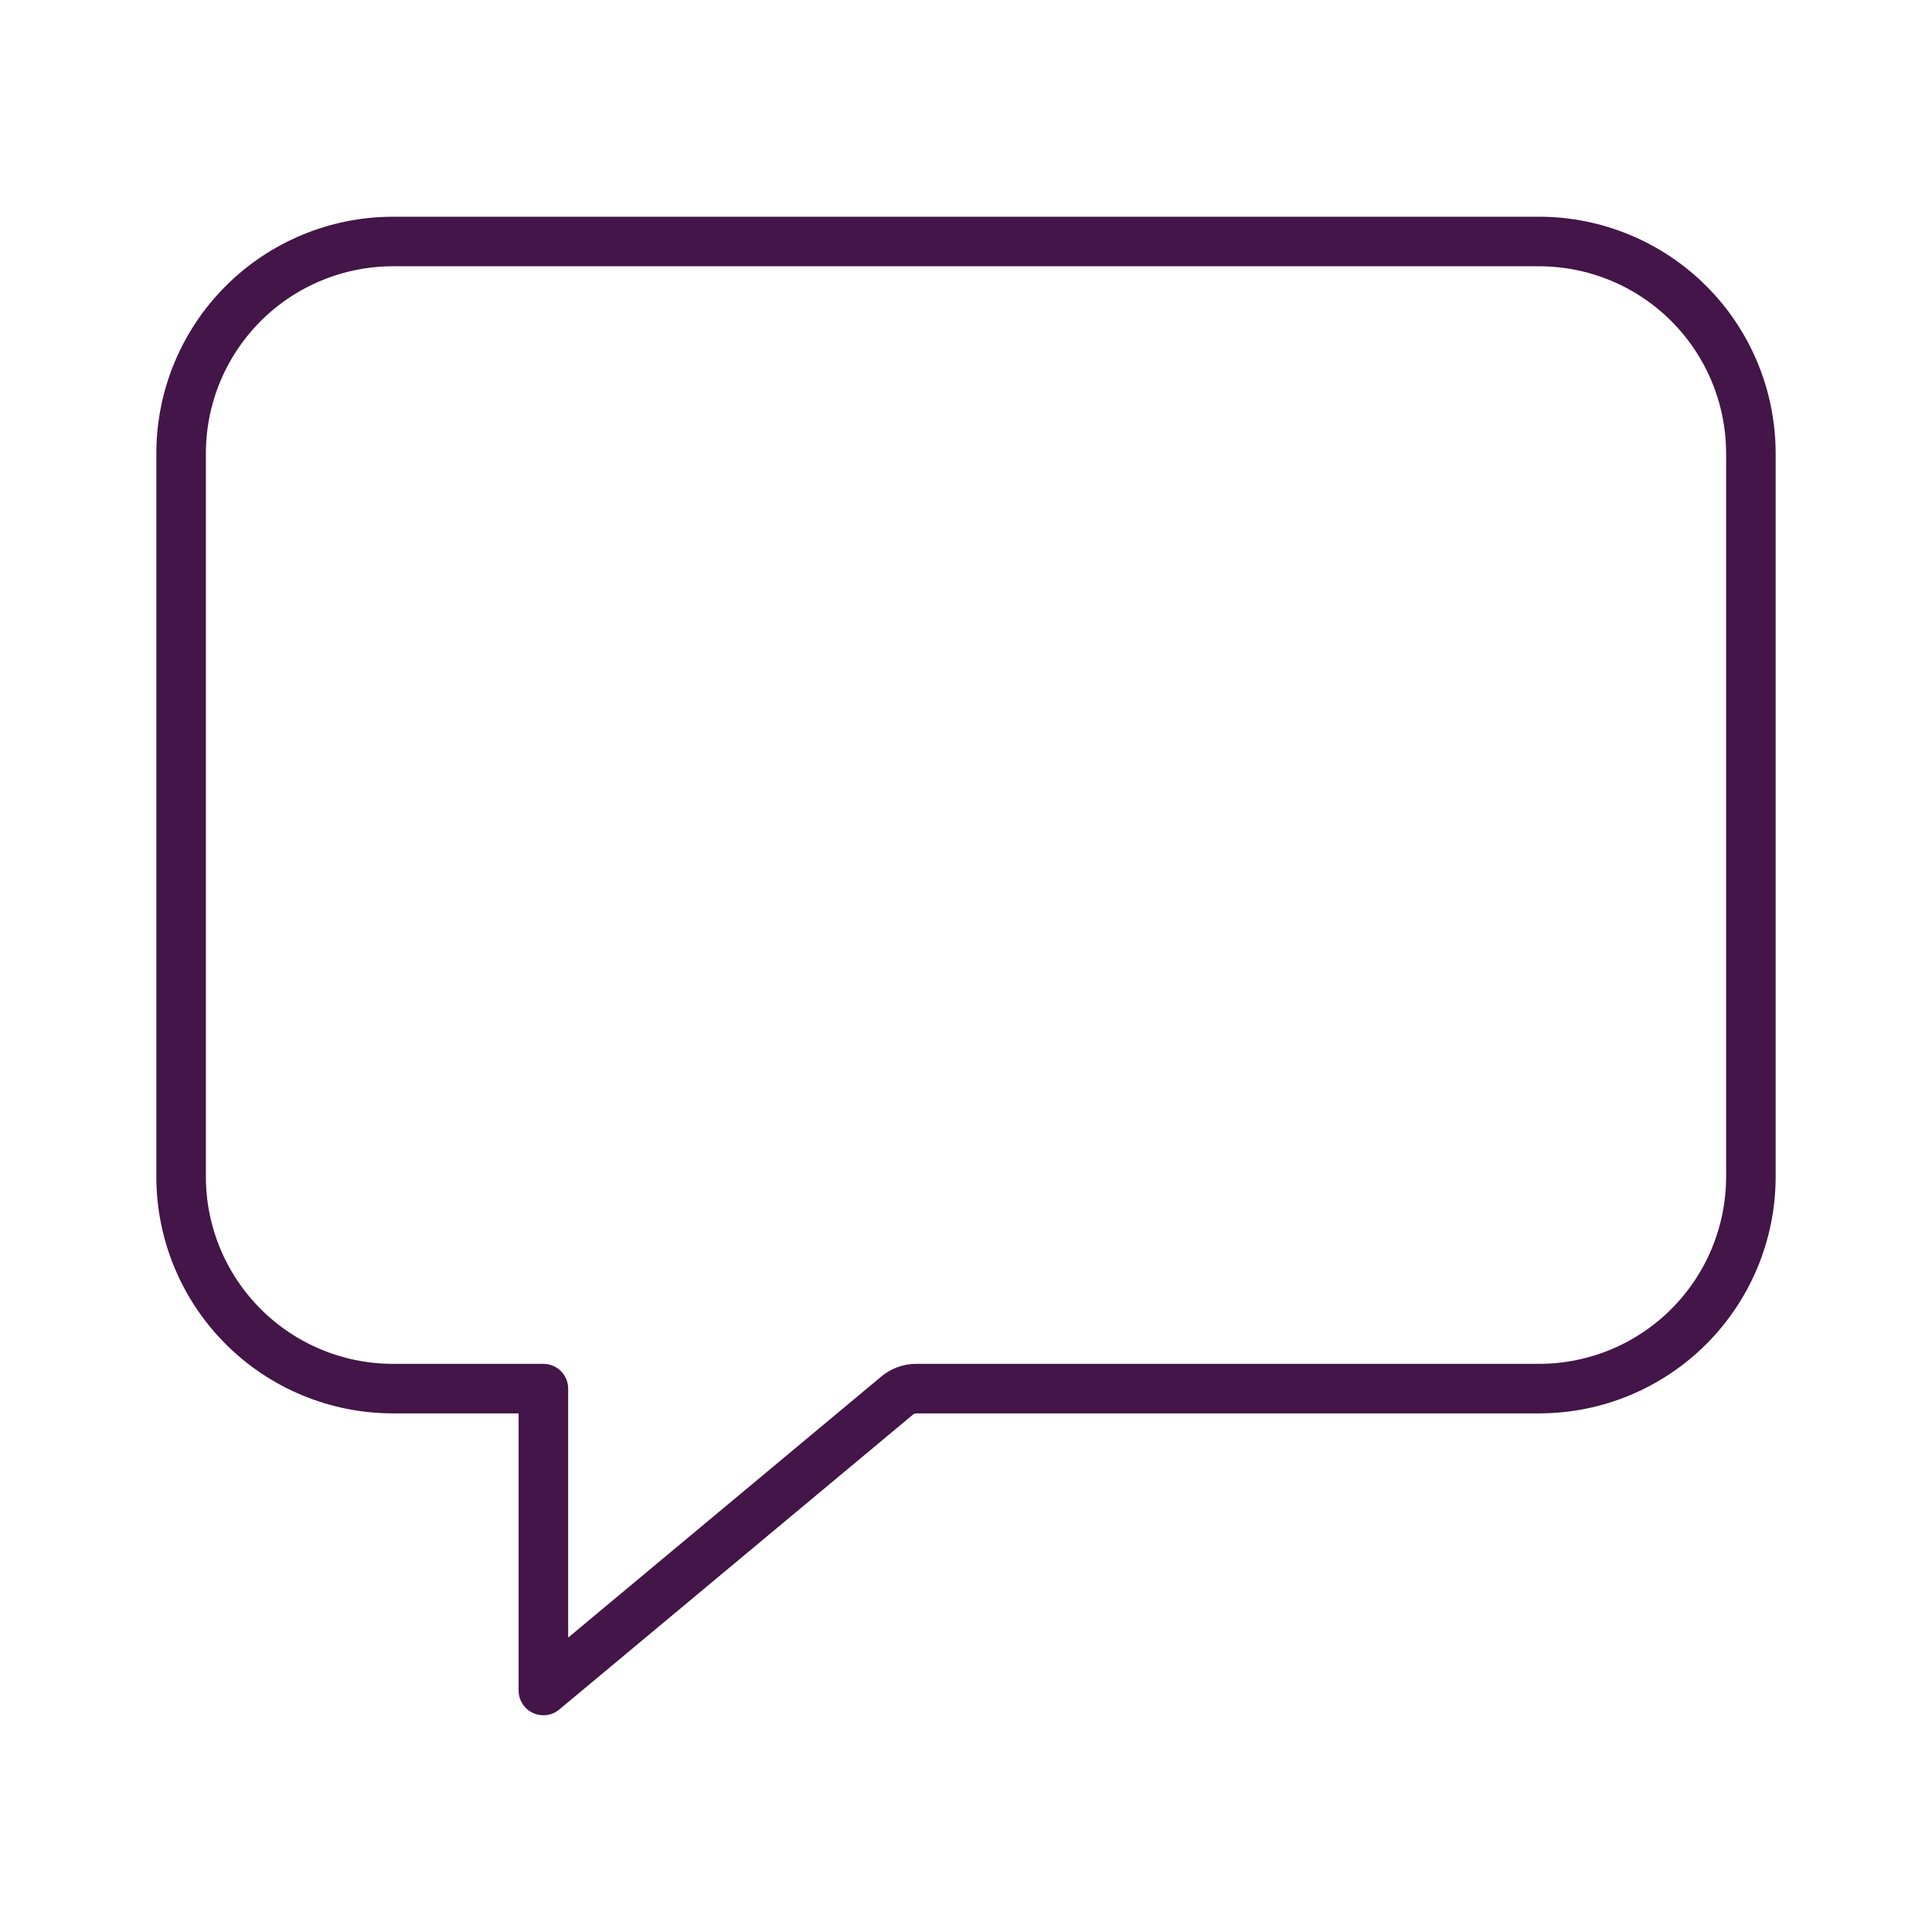<svg width="39" height="39" viewBox="0 0 39 39" fill="none" xmlns="http://www.w3.org/2000/svg">
<path d="M31.078 4.875H7.922C6.792 4.878 5.708 5.329 4.909 6.128C4.11 6.927 3.659 8.01 3.656 9.141V23.766C3.659 24.896 4.11 25.979 4.909 26.778C5.708 27.578 6.792 28.028 7.922 28.031H10.969V34.125L18.108 28.173C18.217 28.081 18.355 28.031 18.498 28.031H31.078C32.209 28.028 33.292 27.578 34.091 26.778C34.89 25.979 35.34 24.896 35.344 23.766V9.141C35.34 8.01 34.89 6.927 34.091 6.128C33.292 5.329 32.209 4.878 31.078 4.875V4.875Z" stroke="#431548" stroke-linejoin="round"/>
</svg>
